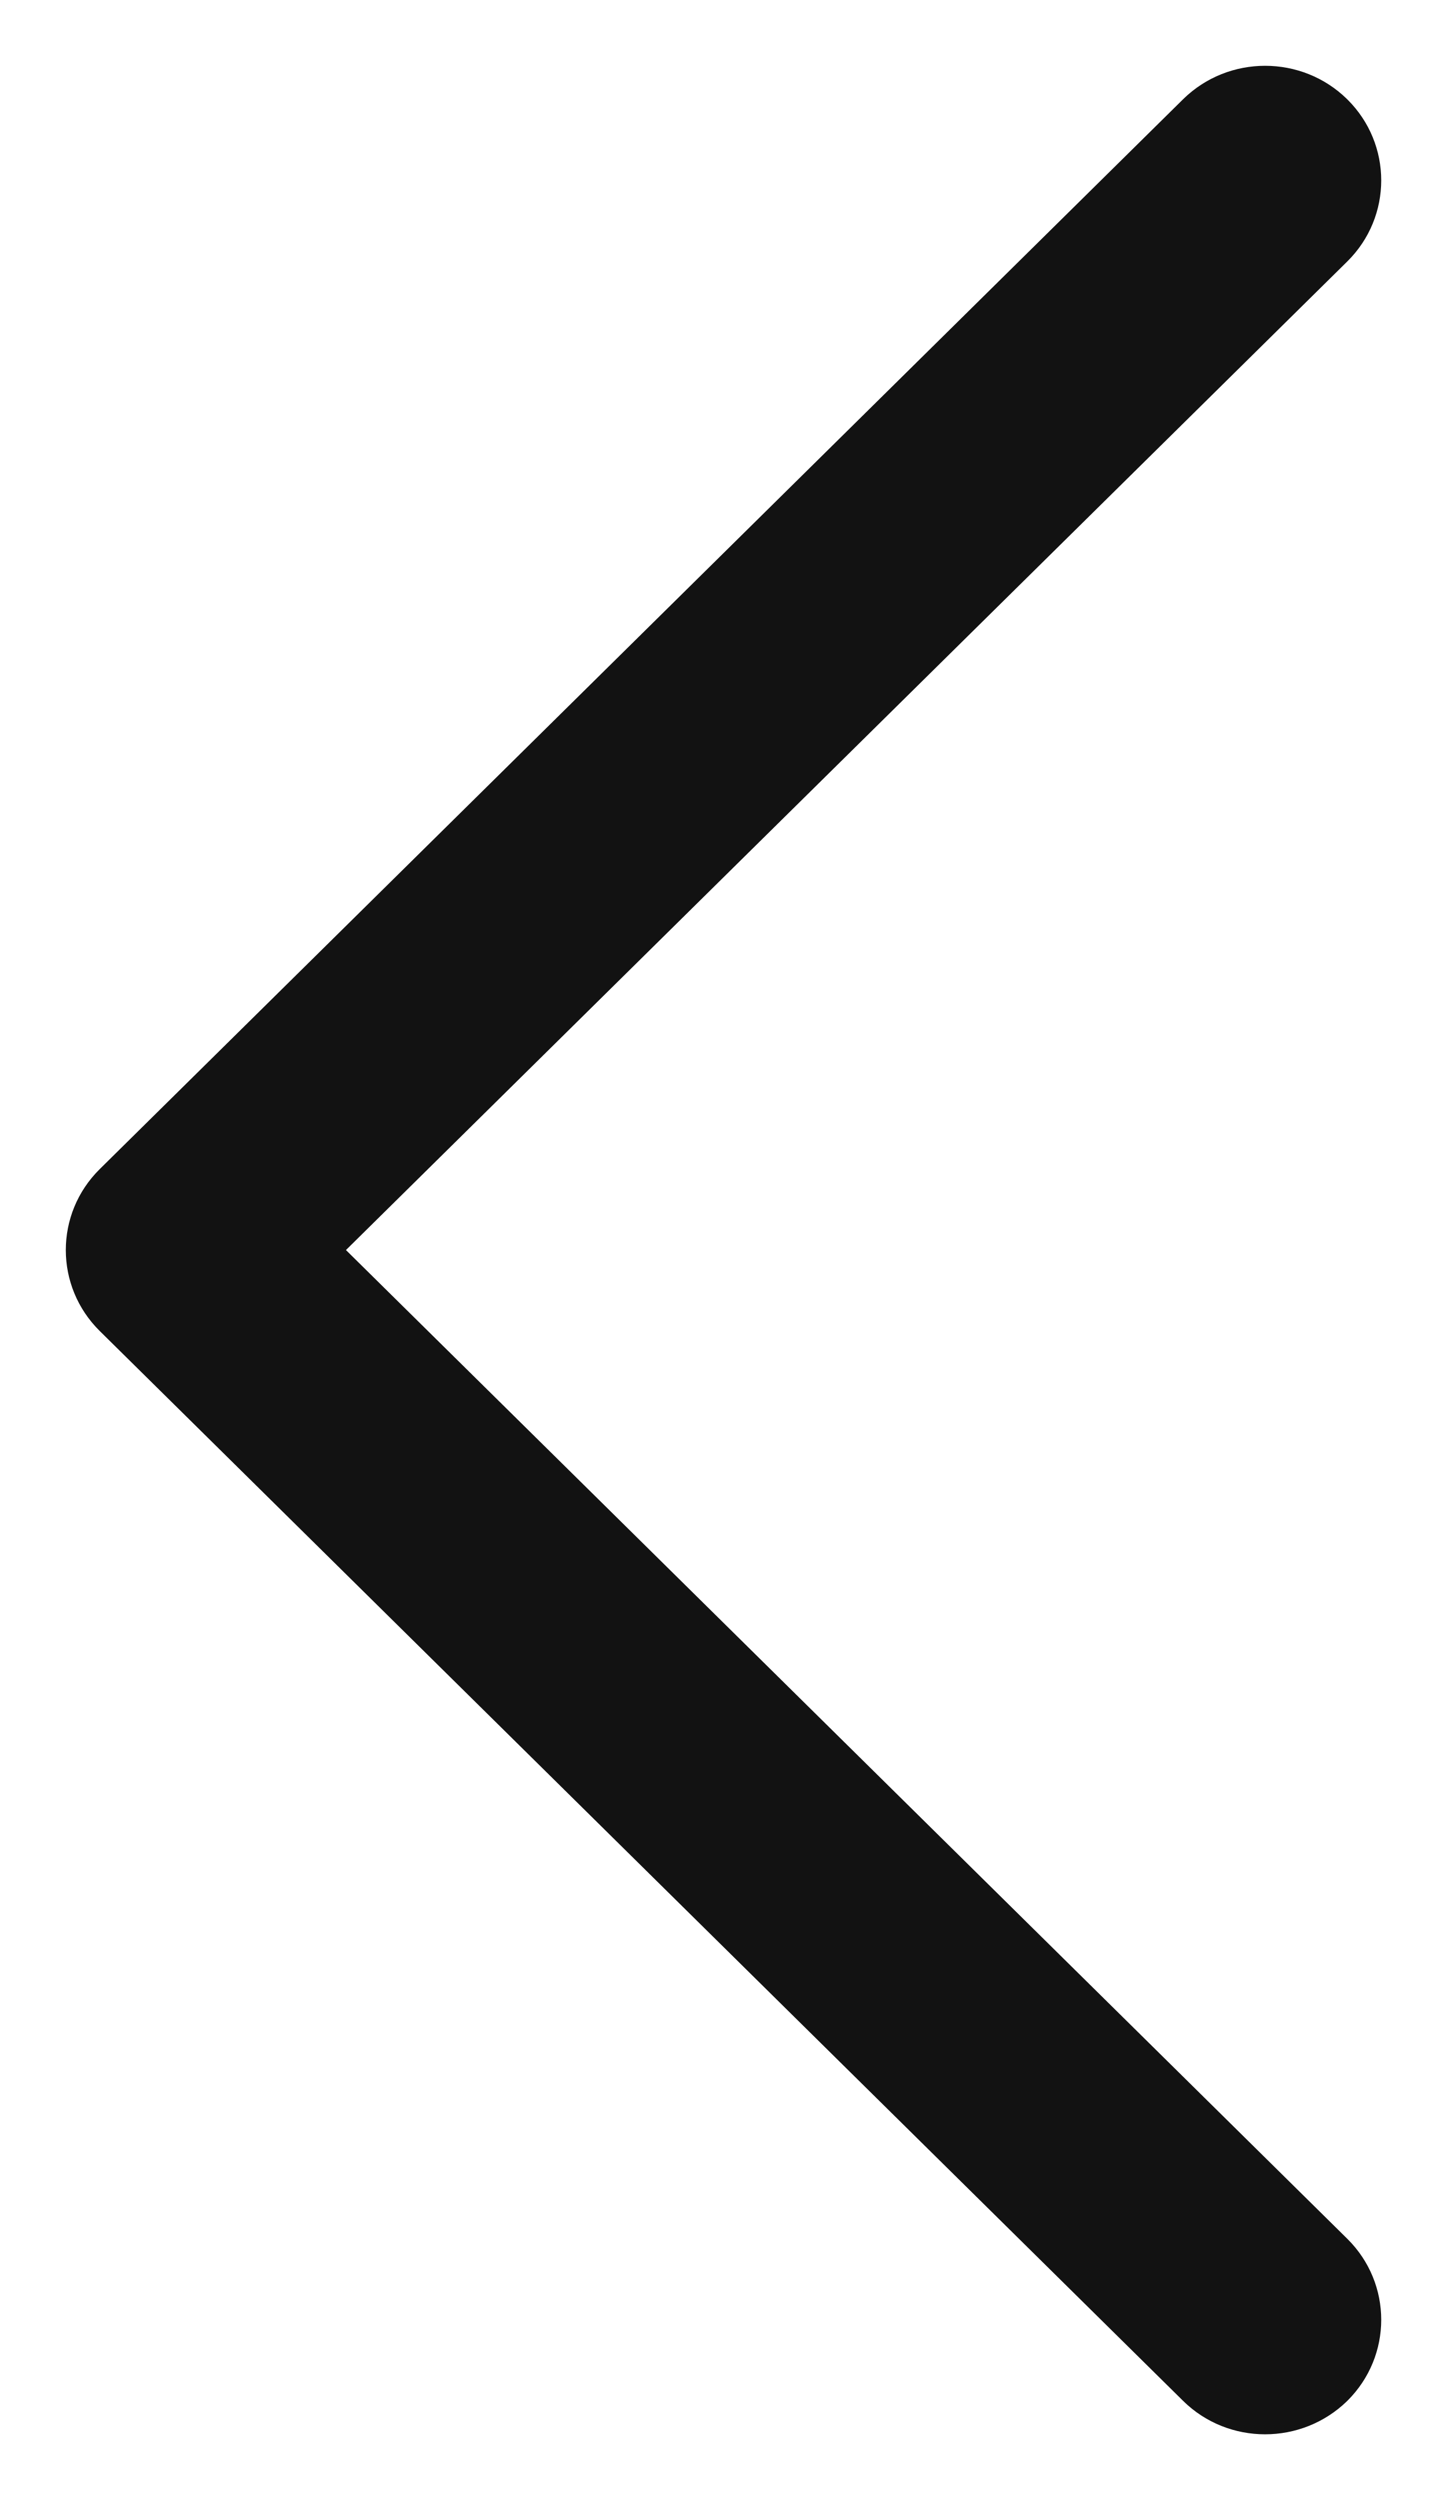 <?xml version="1.0" encoding="UTF-8"?>
<svg xmlns="http://www.w3.org/2000/svg" width="11" height="19" viewBox="0 0 11 19" fill="none">
  <path d="M9.617 18.5C9.391 18.5 9.165 18.415 8.993 18.245L0.759 10.116C0.414 9.776 0.414 9.224 0.759 8.884L8.993 0.755C9.338 0.415 9.897 0.415 10.242 0.755C10.586 1.095 10.586 1.647 10.242 1.987L2.63 9.5L10.242 17.014C10.586 17.354 10.586 17.905 10.242 18.246C10.069 18.415 9.843 18.5 9.617 18.5Z" fill="#121212"></path>
</svg>
